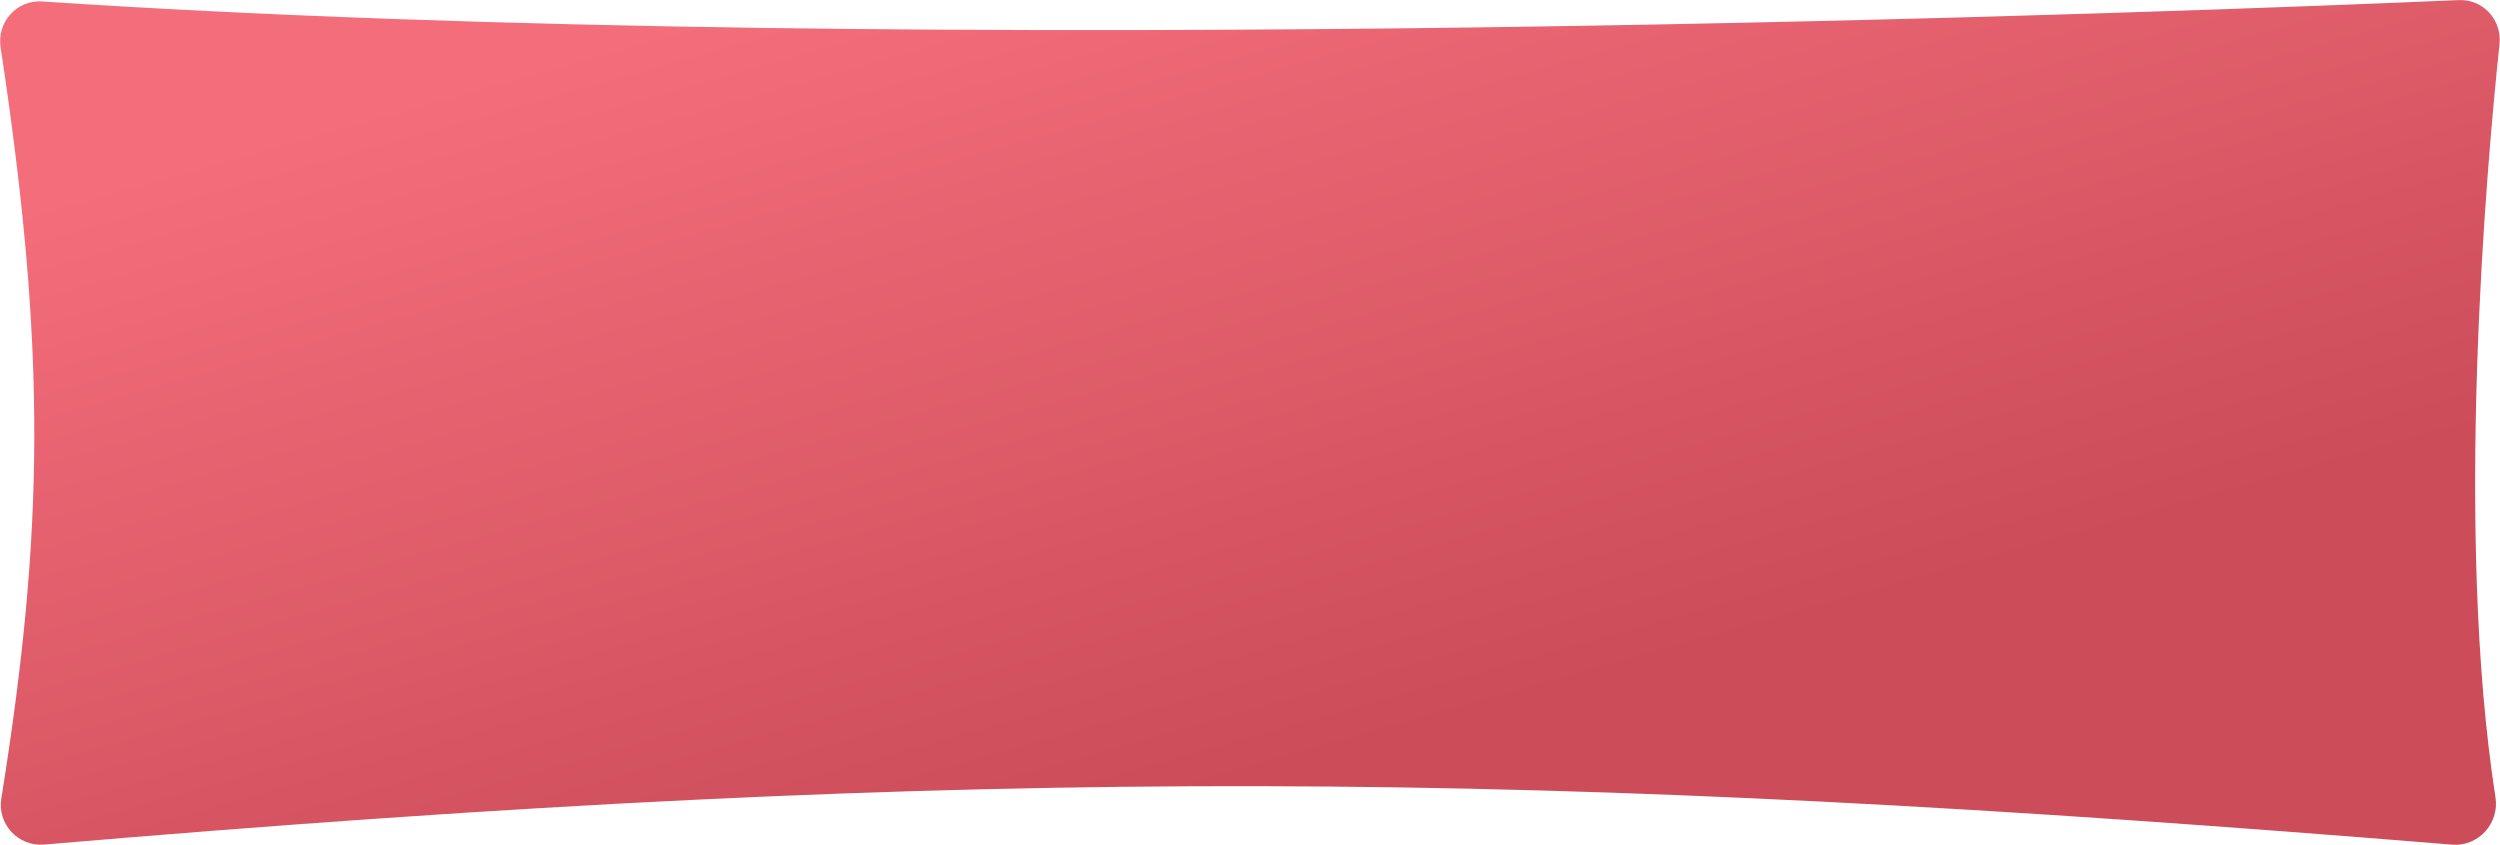 <?xml version="1.0" encoding="UTF-8"?> <svg xmlns="http://www.w3.org/2000/svg" width="6365" height="2151" viewBox="0 0 6365 2151" fill="none"> <path d="M1.521 120.096C-8.121 56.319 42.772 -0.596 107.131 3.691C2381.4 155.191 5609.38 28.434 6260.09 0.244C6322.16 -2.445 6370.21 50.89 6363.69 112.673C6329.59 435.739 6248.88 1357.12 6353.51 2030.32C6363.76 2096.25 6309.7 2155.9 6243.2 2150.47C3915.44 1960.31 2531.77 1943.82 112.002 2150.28C46.689 2155.85 -7.099 2098.15 3.279 2033.42C113.512 1345.97 117.791 889.18 1.521 120.096Z" fill="url(#paint0_linear)"></path> <defs> <linearGradient id="paint0_linear" x1="4216.86" y1="1704.84" x2="3522.39" y2="-751.677" gradientUnits="userSpaceOnUse"> <stop offset="0.005" stop-color="#CC4C59"></stop> <stop offset="0.889" stop-color="#F46D7B"></stop> </linearGradient> </defs> </svg> 